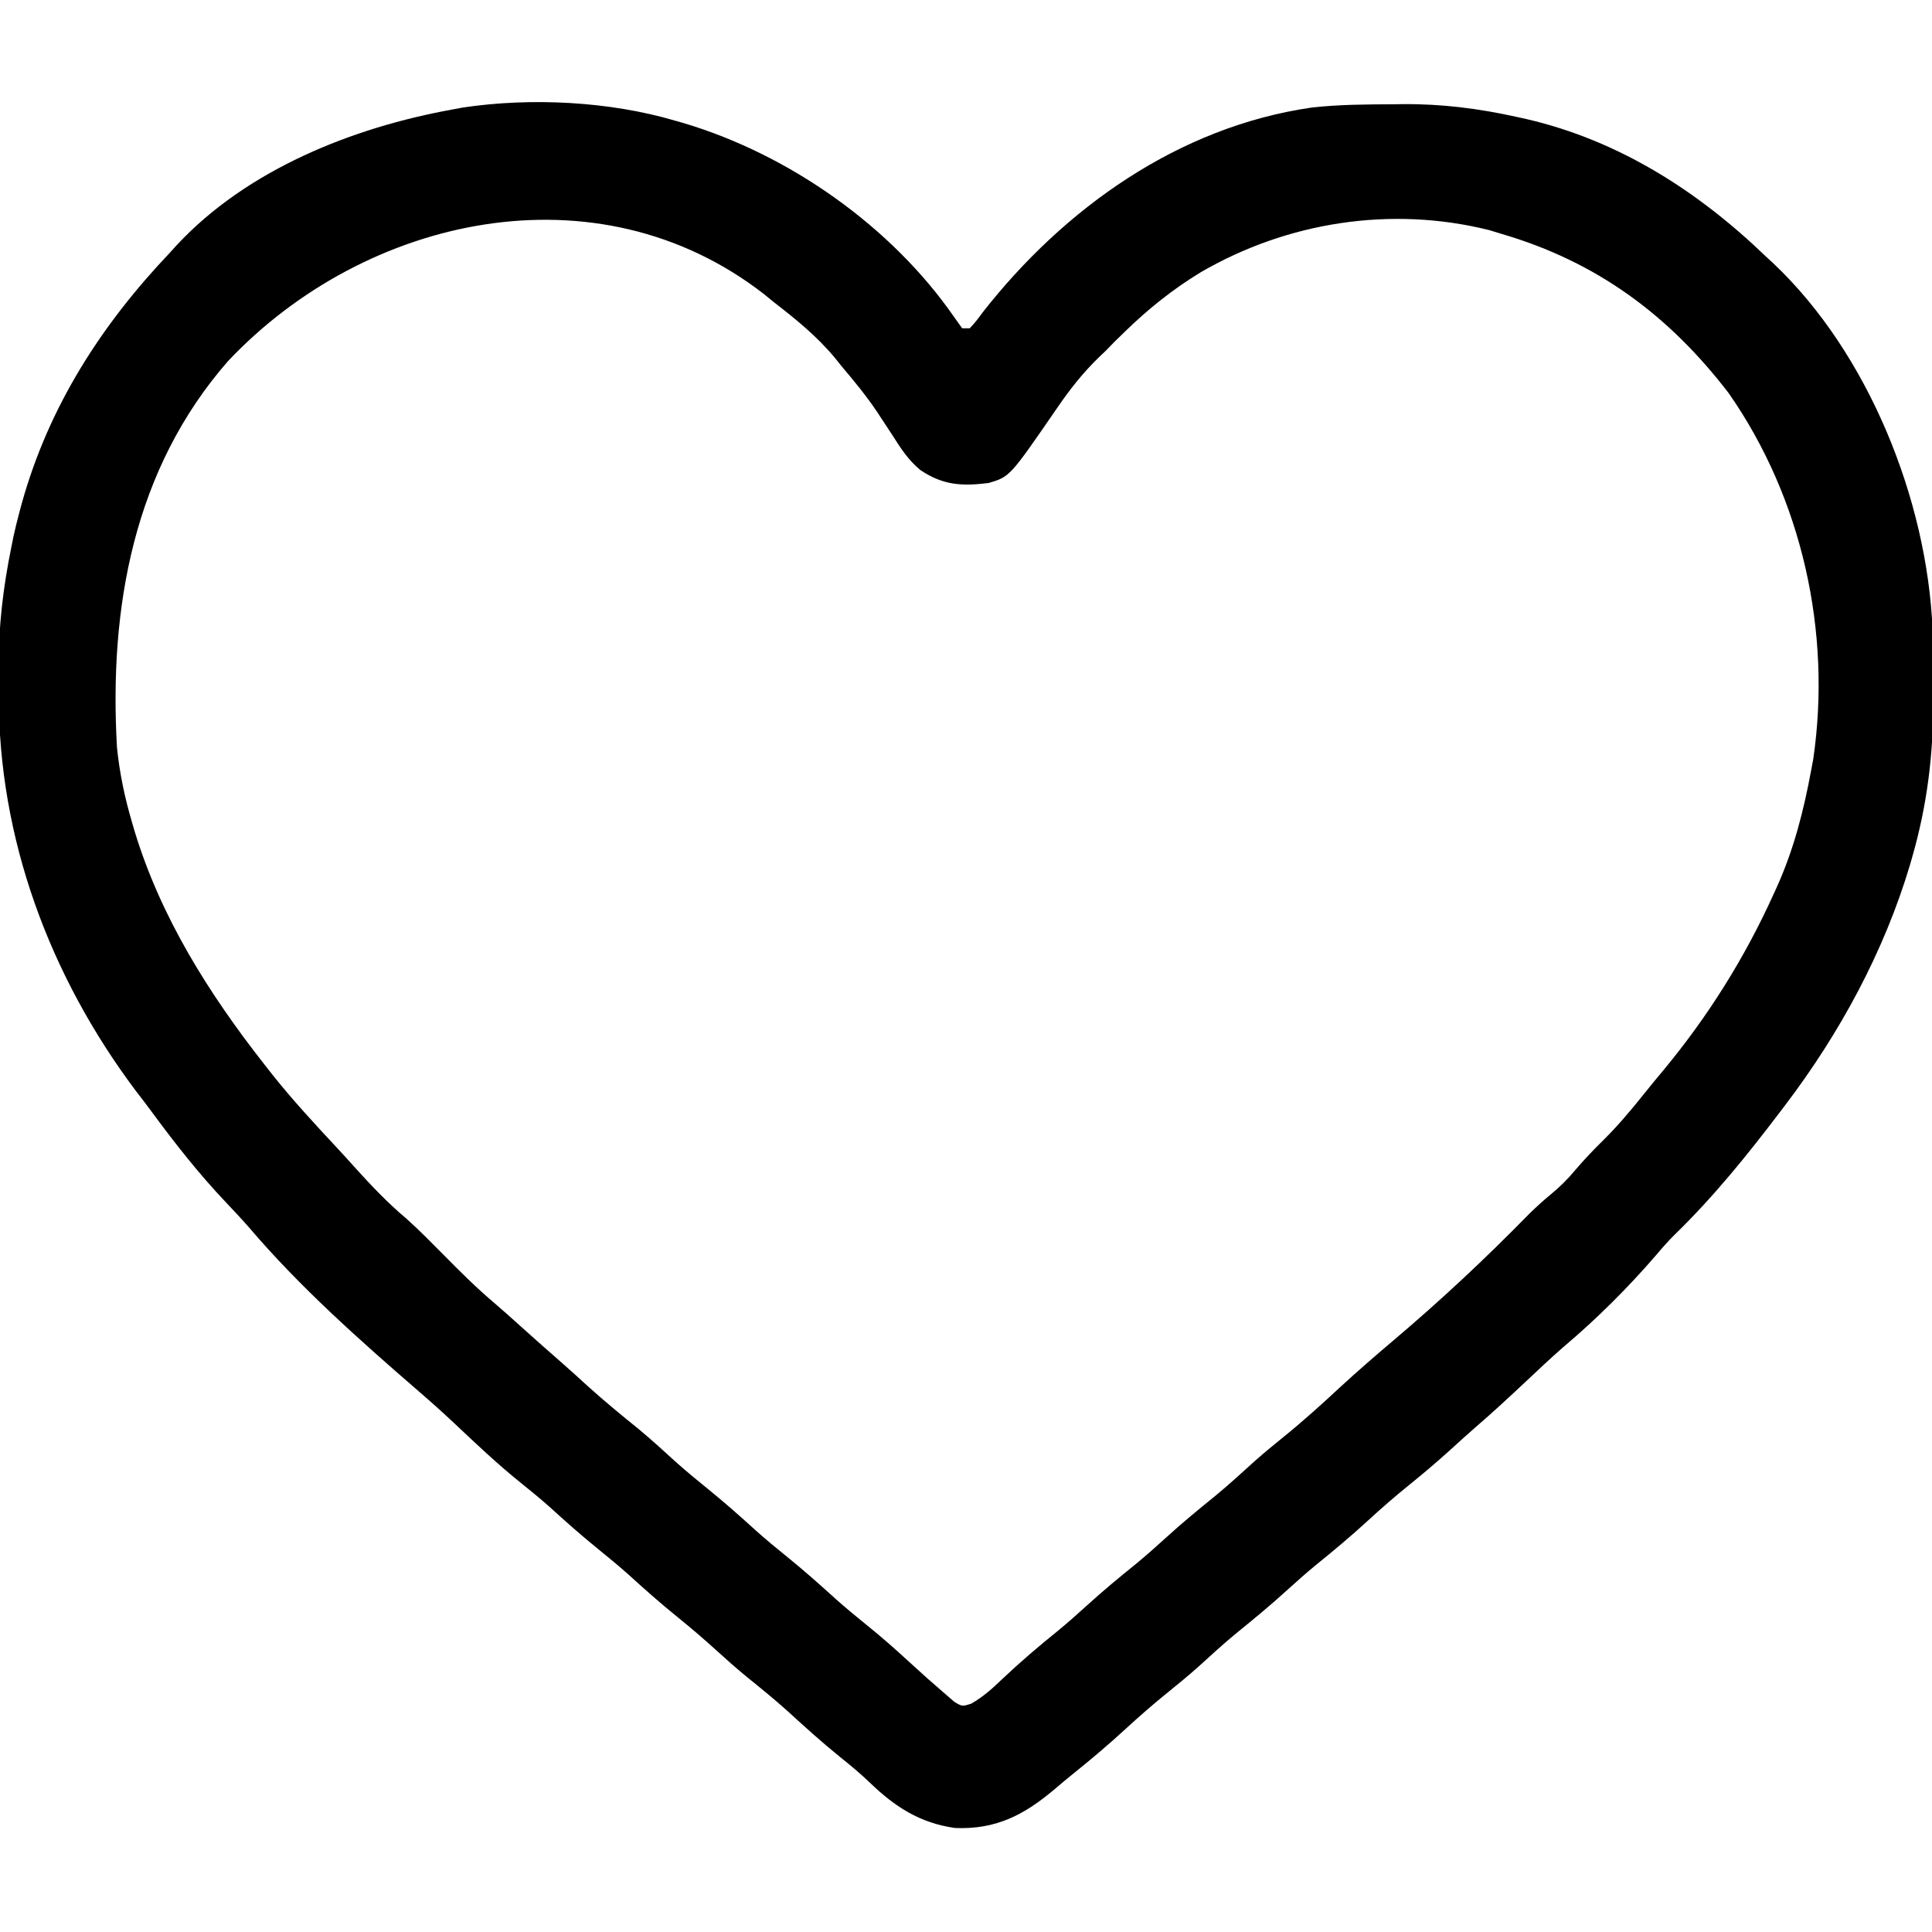 <svg width="30" height="30" viewBox="0 0 30 30" fill="none" xmlns="http://www.w3.org/2000/svg">
<g clip-path="url(#clip0_298_2)">
<path d="M10.488 1.875C10.53 1.887 10.573 1.899 10.617 1.912C12.255 2.4 13.845 3.518 14.82 4.929C14.86 4.985 14.9 5.04 14.941 5.098C14.98 5.098 15.018 5.098 15.058 5.098C15.156 4.99 15.156 4.99 15.26 4.849C16.524 3.236 18.298 1.969 20.368 1.67C20.795 1.622 21.224 1.621 21.654 1.619C21.715 1.618 21.715 1.618 21.777 1.617C22.388 1.612 22.958 1.684 23.554 1.816C23.602 1.827 23.65 1.837 23.7 1.848C25.144 2.183 26.368 2.969 27.422 3.984C27.478 4.036 27.478 4.036 27.536 4.089C29.015 5.486 29.926 7.769 30.009 9.78C30.01 9.862 30.011 9.945 30.012 10.028C30.012 10.073 30.012 10.118 30.013 10.165C30.013 10.26 30.014 10.355 30.014 10.45C30.014 10.592 30.016 10.734 30.018 10.875C30.024 11.699 29.924 12.504 29.696 13.297C29.684 13.34 29.671 13.383 29.659 13.427C29.256 14.779 28.566 16.049 27.715 17.168C27.687 17.204 27.66 17.24 27.632 17.277C27.129 17.94 26.6 18.594 26.002 19.174C25.901 19.274 25.81 19.378 25.719 19.486C25.278 19.998 24.787 20.486 24.27 20.922C24.076 21.091 23.889 21.269 23.701 21.445C23.439 21.691 23.175 21.936 22.903 22.17C22.77 22.285 22.641 22.404 22.511 22.522C22.308 22.705 22.101 22.881 21.888 23.053C21.665 23.233 21.451 23.419 21.24 23.613C20.978 23.854 20.707 24.08 20.43 24.304C20.276 24.431 20.128 24.563 19.98 24.697C19.728 24.927 19.467 25.142 19.202 25.357C18.997 25.526 18.801 25.705 18.605 25.884C18.453 26.019 18.297 26.148 18.138 26.276C17.915 26.456 17.701 26.642 17.49 26.836C17.228 27.077 16.959 27.306 16.681 27.529C16.577 27.613 16.474 27.698 16.373 27.785C15.898 28.186 15.462 28.411 14.829 28.385C14.283 28.307 13.895 28.056 13.505 27.679C13.356 27.536 13.201 27.408 13.04 27.279C12.761 27.053 12.496 26.814 12.231 26.571C12.021 26.382 11.803 26.206 11.583 26.028C11.429 25.901 11.28 25.769 11.133 25.635C10.932 25.452 10.728 25.278 10.517 25.107C10.256 24.896 10.006 24.675 9.757 24.448C9.604 24.312 9.447 24.182 9.287 24.053C9.025 23.841 8.775 23.619 8.526 23.392C8.379 23.262 8.228 23.139 8.075 23.016C7.719 22.729 7.39 22.417 7.057 22.103C6.873 21.93 6.686 21.763 6.495 21.598C5.579 20.806 4.647 19.977 3.862 19.054C3.748 18.924 3.629 18.798 3.51 18.672C3.098 18.238 2.733 17.775 2.378 17.294C2.29 17.174 2.2 17.056 2.109 16.939C0.771 15.157 -0.025 13.018 -0.019 10.789C-0.019 10.65 -0.02 10.512 -0.021 10.374C-0.024 9.733 0.048 9.124 0.176 8.496C0.187 8.44 0.198 8.384 0.21 8.327C0.238 8.198 0.27 8.071 0.304 7.943C0.316 7.898 0.328 7.852 0.341 7.806C0.762 6.306 1.571 5.047 2.636 3.926C2.687 3.87 2.687 3.87 2.738 3.813C3.833 2.633 5.477 1.979 7.031 1.699C7.084 1.689 7.137 1.679 7.192 1.669C8.25 1.512 9.464 1.573 10.488 1.875ZM3.541 5.607C2.072 7.287 1.693 9.437 1.816 11.602C1.856 12.002 1.937 12.387 2.051 12.773C2.063 12.816 2.076 12.859 2.089 12.903C2.496 14.244 3.243 15.429 4.101 16.523C4.169 16.61 4.169 16.61 4.239 16.699C4.555 17.094 4.897 17.464 5.243 17.834C5.331 17.928 5.417 18.024 5.503 18.12C5.759 18.403 6.014 18.674 6.307 18.92C6.508 19.099 6.695 19.291 6.885 19.482C7.143 19.744 7.401 20.001 7.682 20.238C7.819 20.355 7.952 20.475 8.086 20.596C8.298 20.787 8.512 20.976 8.727 21.164C8.863 21.283 8.996 21.404 9.129 21.526C9.385 21.757 9.65 21.975 9.919 22.192C10.123 22.362 10.319 22.541 10.515 22.72C10.669 22.856 10.826 22.986 10.986 23.115C11.248 23.327 11.497 23.548 11.746 23.774C11.899 23.911 12.057 24.041 12.217 24.17C12.478 24.381 12.728 24.603 12.977 24.829C13.129 24.965 13.285 25.093 13.443 25.221C13.669 25.403 13.886 25.592 14.099 25.789C14.396 26.06 14.396 26.06 14.7 26.323C14.759 26.375 14.759 26.375 14.82 26.427C14.941 26.499 14.941 26.499 15.082 26.454C15.266 26.349 15.412 26.217 15.564 26.071C15.842 25.808 16.129 25.563 16.427 25.323C16.58 25.197 16.728 25.066 16.875 24.932C17.127 24.702 17.388 24.487 17.653 24.273C17.808 24.144 17.957 24.012 18.105 23.877C18.357 23.647 18.619 23.432 18.883 23.218C19.088 23.048 19.284 22.869 19.481 22.69C19.632 22.556 19.787 22.429 19.944 22.302C20.245 22.058 20.53 21.8 20.814 21.536C21.078 21.293 21.349 21.058 21.623 20.826C22.365 20.199 23.072 19.538 23.751 18.843C23.862 18.735 23.97 18.637 24.089 18.539C24.228 18.423 24.341 18.313 24.455 18.175C24.595 18.011 24.74 17.857 24.895 17.706C25.12 17.483 25.321 17.245 25.519 16.997C25.621 16.87 25.724 16.744 25.829 16.619C26.521 15.785 27.092 14.874 27.539 13.887C27.564 13.833 27.564 13.833 27.589 13.778C27.855 13.188 28.008 12.588 28.125 11.953C28.14 11.871 28.14 11.871 28.156 11.788C28.444 9.815 27.983 7.739 26.843 6.105C25.912 4.89 24.791 4.064 23.32 3.633C23.254 3.613 23.188 3.593 23.12 3.572C21.599 3.194 19.99 3.446 18.646 4.227C18.211 4.491 17.826 4.8 17.461 5.156C17.409 5.207 17.357 5.258 17.303 5.31C17.259 5.356 17.214 5.402 17.168 5.449C17.138 5.478 17.108 5.506 17.077 5.535C16.815 5.787 16.606 6.054 16.402 6.354C15.68 7.403 15.68 7.403 15.351 7.5C14.935 7.552 14.643 7.535 14.291 7.299C14.105 7.145 13.985 6.96 13.857 6.757C13.802 6.673 13.747 6.589 13.691 6.505C13.665 6.465 13.638 6.424 13.611 6.383C13.445 6.137 13.257 5.91 13.066 5.684C13.034 5.644 13.002 5.604 12.969 5.563C12.688 5.223 12.359 4.957 12.011 4.688C11.962 4.648 11.913 4.608 11.862 4.566C9.268 2.552 5.67 3.352 3.541 5.607Z" fill="black"/>
</g>
<defs>
<clipPath id="clip0_298_2">
<rect width="30" height="30" fill="white"/>
</clipPath>
</defs>
</svg>
